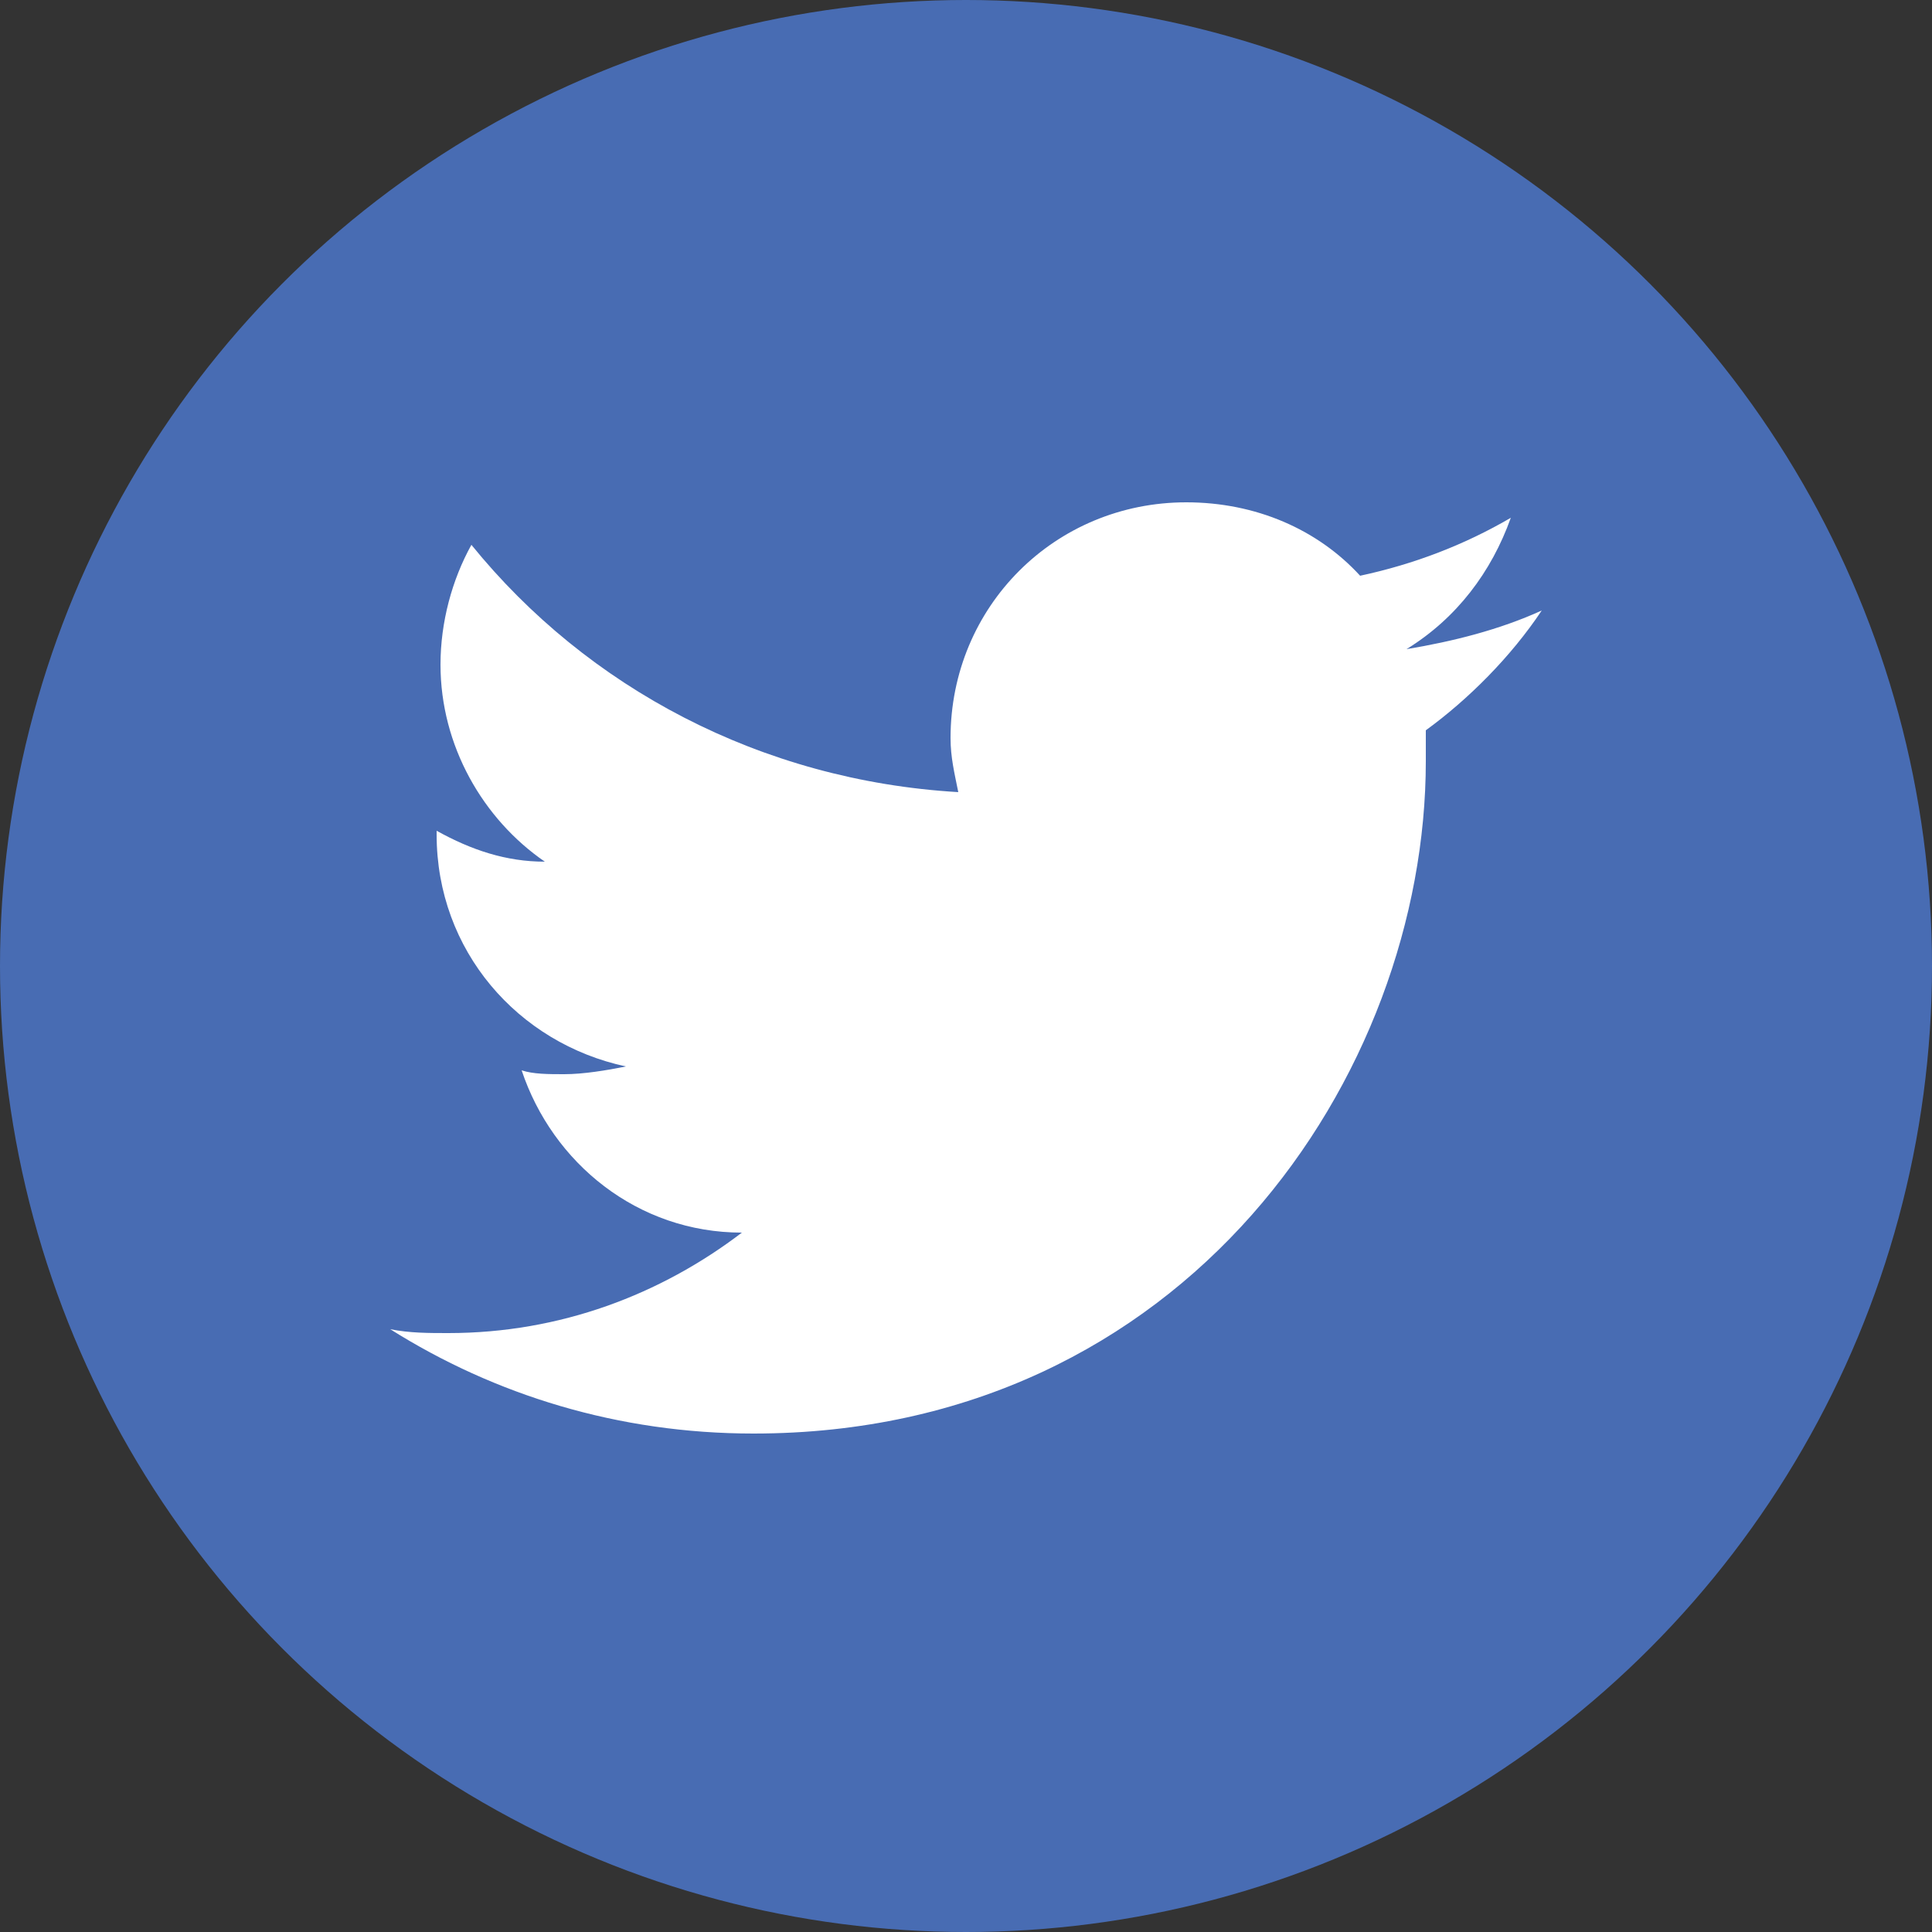 <?xml version="1.0" encoding="utf-8"?>
<!-- Generator: Adobe Illustrator 18.1.0, SVG Export Plug-In . SVG Version: 6.00 Build 0)  -->
<!DOCTYPE svg PUBLIC "-//W3C//DTD SVG 1.1//EN" "http://www.w3.org/Graphics/SVG/1.1/DTD/svg11.dtd">
<svg version="1.1" id="Ebene_2" xmlns="http://www.w3.org/2000/svg" xmlns:xlink="http://www.w3.org/1999/xlink" x="0px" y="0px"
	 viewBox="0 0 50 50" style="enable-background:new 0 0 50 50;" xml:space="preserve">
<rect x="0" y="0" width="50" height="50" fill="#333333" stroke="none"/>
<circle style="fill:#486CB3;" cx="25" cy="25" r="25"/>
<g>
	<defs>
		<rect id="SVGID_1_" x="10.1" y="12.9" width="29.8" height="24.2"/>
	</defs>
	<clipPath id="SVGID_2_">
		<use xlink:href="#SVGID_1_"  style="overflow:visible;"/>
	</clipPath>
	<path style="clip-path:url(#SVGID_2_);fill:#FFFFFF;" d="M39.9,15.8c-1.1,0.5-2.3,0.8-3.5,1c1.3-0.8,2.2-2,2.7-3.4
		c-1.2,0.7-2.5,1.2-3.9,1.5c-1.1-1.2-2.7-1.9-4.5-1.9c-3.4,0-6.1,2.7-6.1,6.1c0,0.5,0.1,0.9,0.2,1.4c-5.1-0.3-9.6-2.7-12.6-6.4
		c-0.5,0.9-0.8,2-0.8,3.1c0,2.1,1.1,4,2.7,5.1c-1,0-1.9-0.3-2.8-0.8c0,0,0,0.1,0,0.1c0,3,2.1,5.4,4.9,6c-0.5,0.1-1.1,0.2-1.6,0.2
		c-0.4,0-0.8,0-1.1-0.1c0.8,2.4,3,4.2,5.7,4.2c-2.1,1.6-4.7,2.6-7.6,2.6c-0.5,0-1,0-1.5-0.1c2.7,1.7,5.9,2.7,9.4,2.7
		c11.2,0,17.4-9.3,17.4-17.4c0-0.3,0-0.5,0-0.8C38,18.1,39.1,17,39.9,15.8"/>
</g>
</svg>
